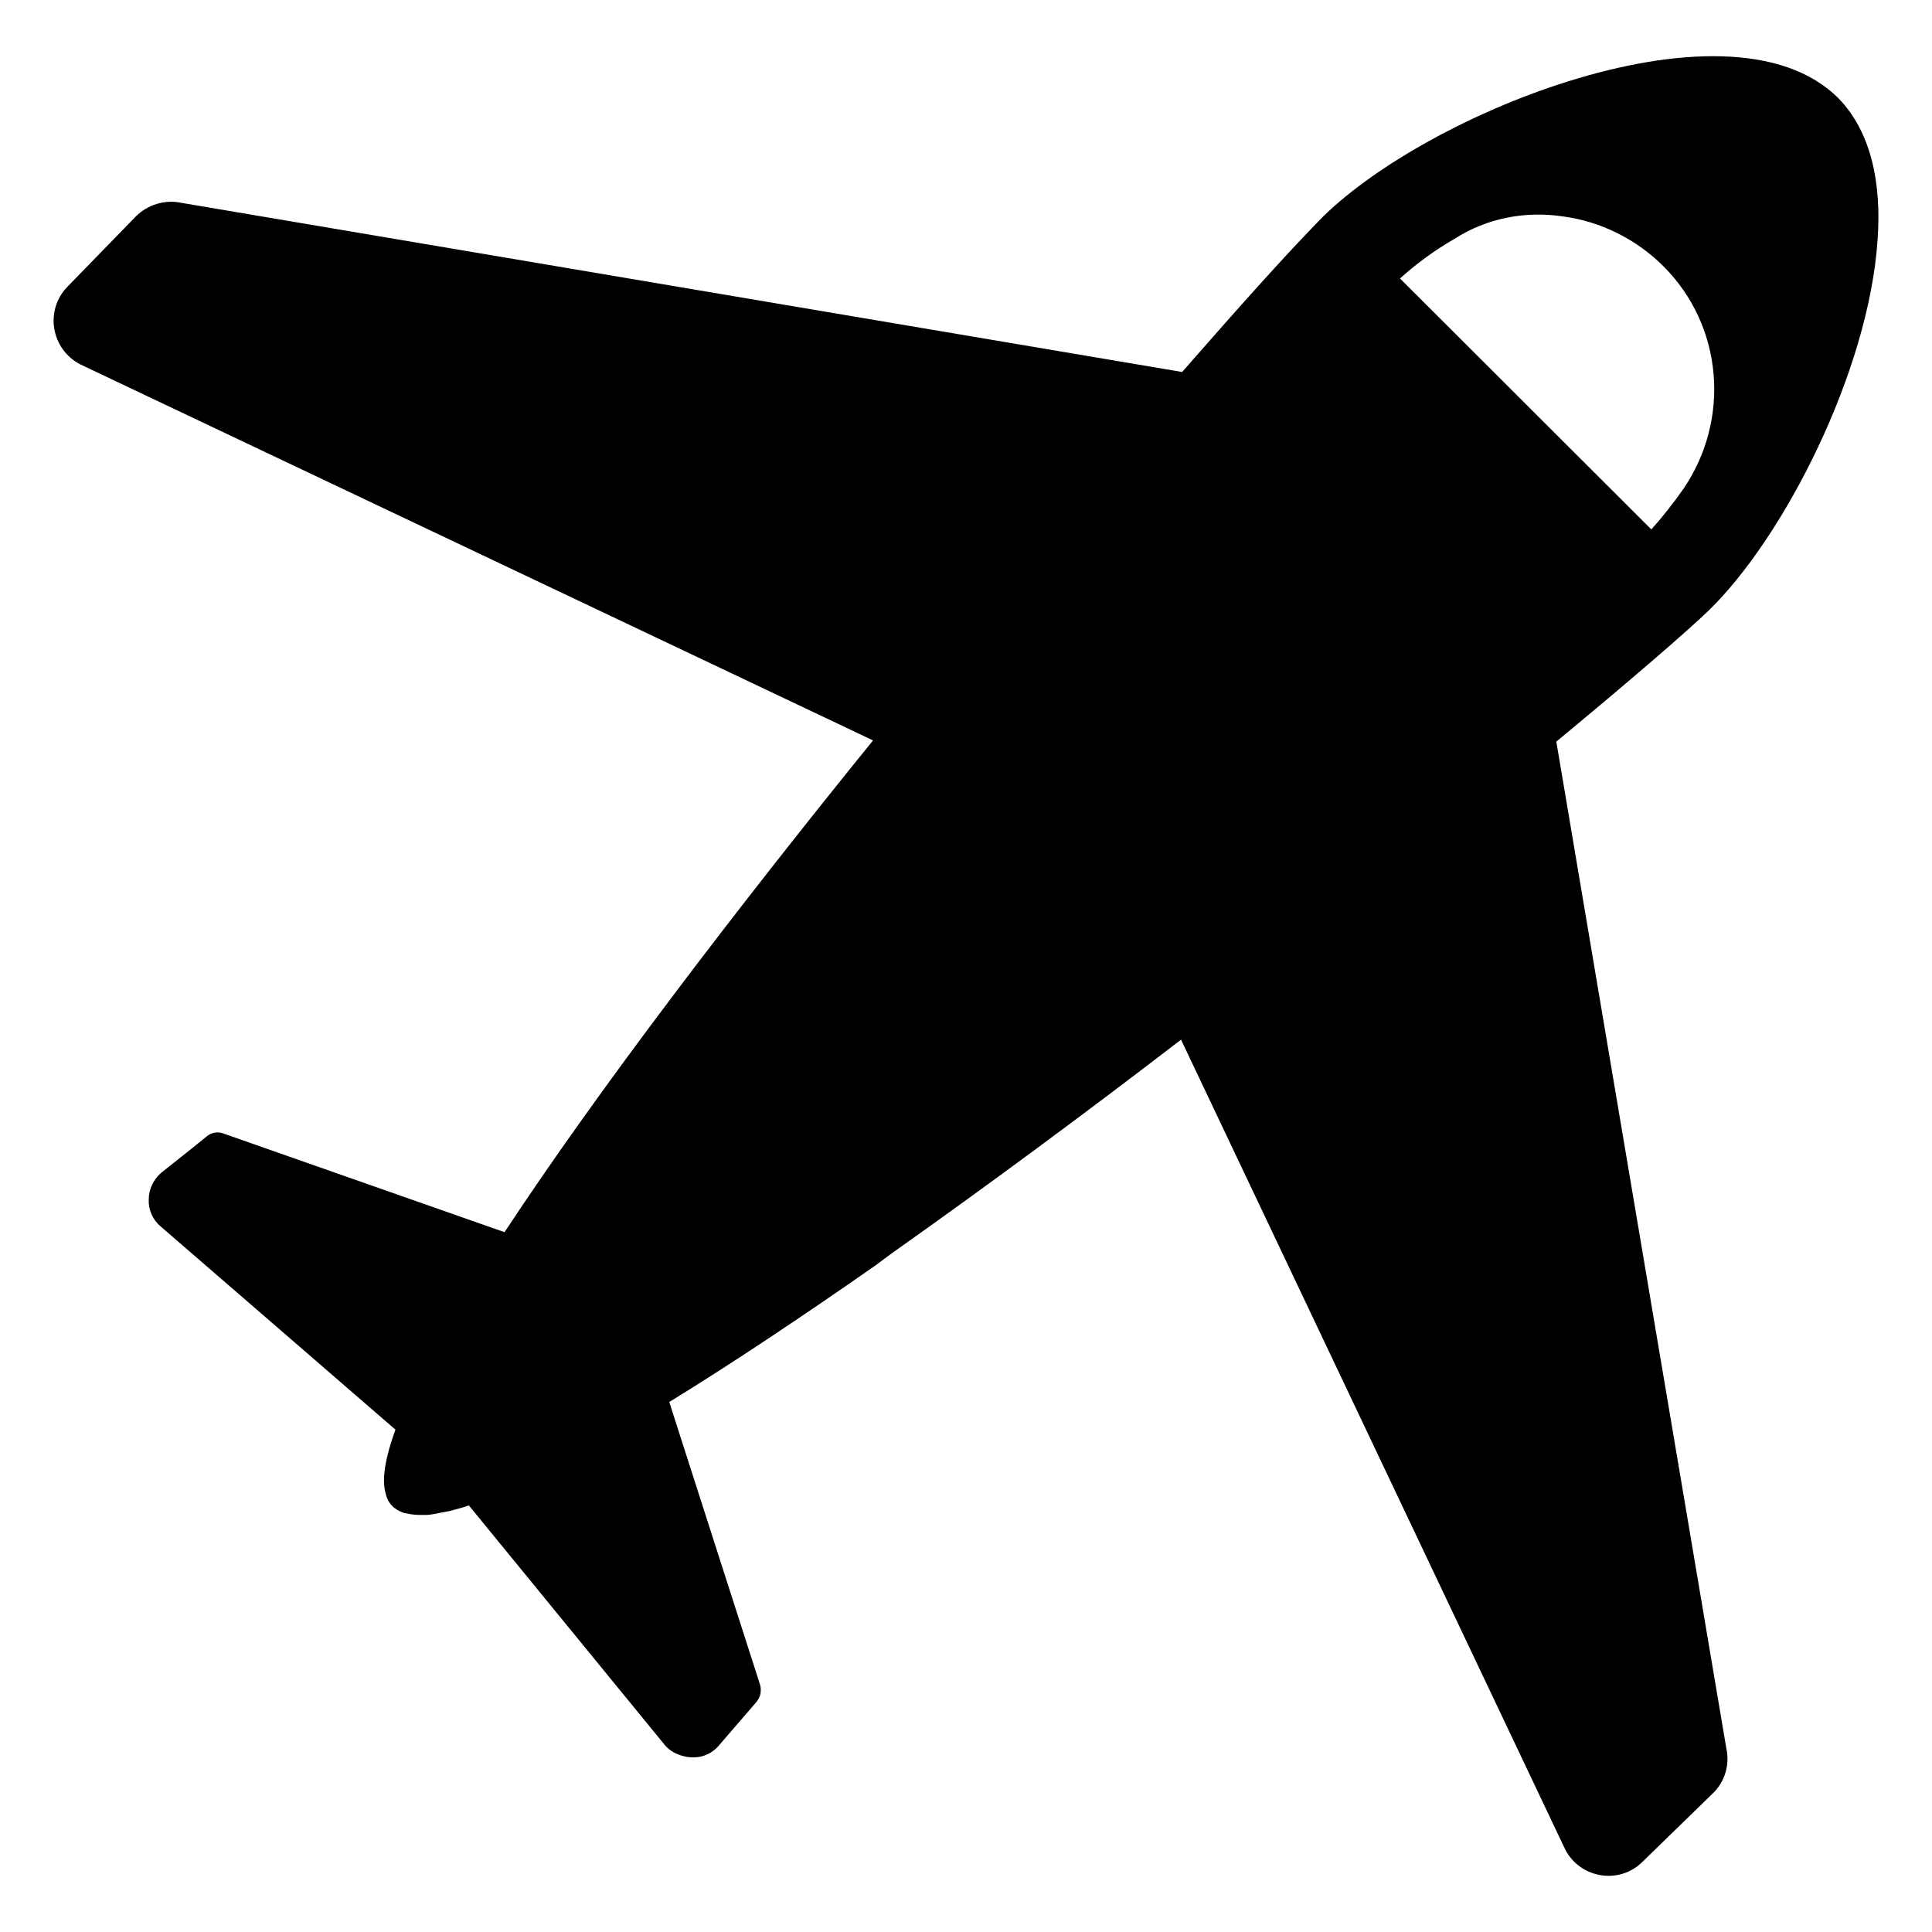 <?xml version="1.0" encoding="UTF-8"?>
<!-- Uploaded to: SVG Repo, www.svgrepo.com, Generator: SVG Repo Mixer Tools -->
<svg fill="#000000" width="800px" height="800px" version="1.1" viewBox="144 144 512 512" xmlns="http://www.w3.org/2000/svg">
 <path d="m641.57 207.62c1.109-15.113-1.715-28.516-10.176-37.383-14.812-15.113-43.73-13.504-71.945-4.637-25.695 8.059-50.785 22.168-64.59 35.566-0.906 0.906-2.016 2.016-3.324 3.426-6.852 7.055-18.941 20.453-34.258 37.988l-265.3-44.84c-4.332-0.906-8.867 0.504-11.992 3.629l-18.137 18.641c-6.047 6.246-4.332 16.523 3.426 20.555l210.09 99.652c-36.172 44.637-72.547 92.195-97.637 130.29h-0.102l-4.332-1.512-70.031-24.586c-1.512-0.605-3.223-0.301-4.434 0.703l-3.727 3.023-8.363 6.648c-2.215 1.914-3.324 4.535-3.324 7.156-0.102 2.621 1.008 5.238 3.125 7.055l27.609 23.879 34.562 29.926h0.102c-2.621 7.258-3.727 13.098-2.621 16.93 0.301 1.41 0.906 2.519 1.816 3.426 0.805 0.805 1.914 1.41 3.125 1.816 0.402 0.102 0.805 0.102 1.109 0.203 1.008 0.199 2.117 0.301 3.324 0.301h1.613c1.309-0.102 2.719-0.402 4.231-0.703 0.504-0.102 1.008-0.203 1.613-0.301 1.613-0.402 3.426-0.906 5.238-1.512l51.992 63.578c1.309 1.512 2.922 2.32 4.734 2.82 3.324 0.906 6.953 0.203 9.473-2.719l10.078-11.688c0.504-0.707 0.906-1.41 1.008-2.215 0.102-0.809 0.102-1.512-0.102-2.215l-10.781-33.555-13.301-41.414c16.727-10.277 35.266-22.672 54.613-36.172l4.332-3.227c25.09-17.734 51.387-37.18 76.68-56.629l101.77 214.52c3.93 7.758 14.309 9.473 20.453 3.426l18.742-18.238c3.125-3.023 4.535-7.559 3.527-11.988l-45.039-266.71c20.355-16.828 34.863-29.422 40.305-34.66 20.145-19.555 42.512-63.59 44.828-98.25zm-59.953 76.68-66.605-66.5c4.133-3.731 8.969-7.356 14.41-10.48 8.766-5.644 19.043-7.457 28.918-5.945 9.773 1.312 19.246 5.945 26.5 13.199 15.82 15.82 17.836 40.605 5.238 59.047-2.715 3.828-5.539 7.453-8.461 10.68z"/>
</svg>